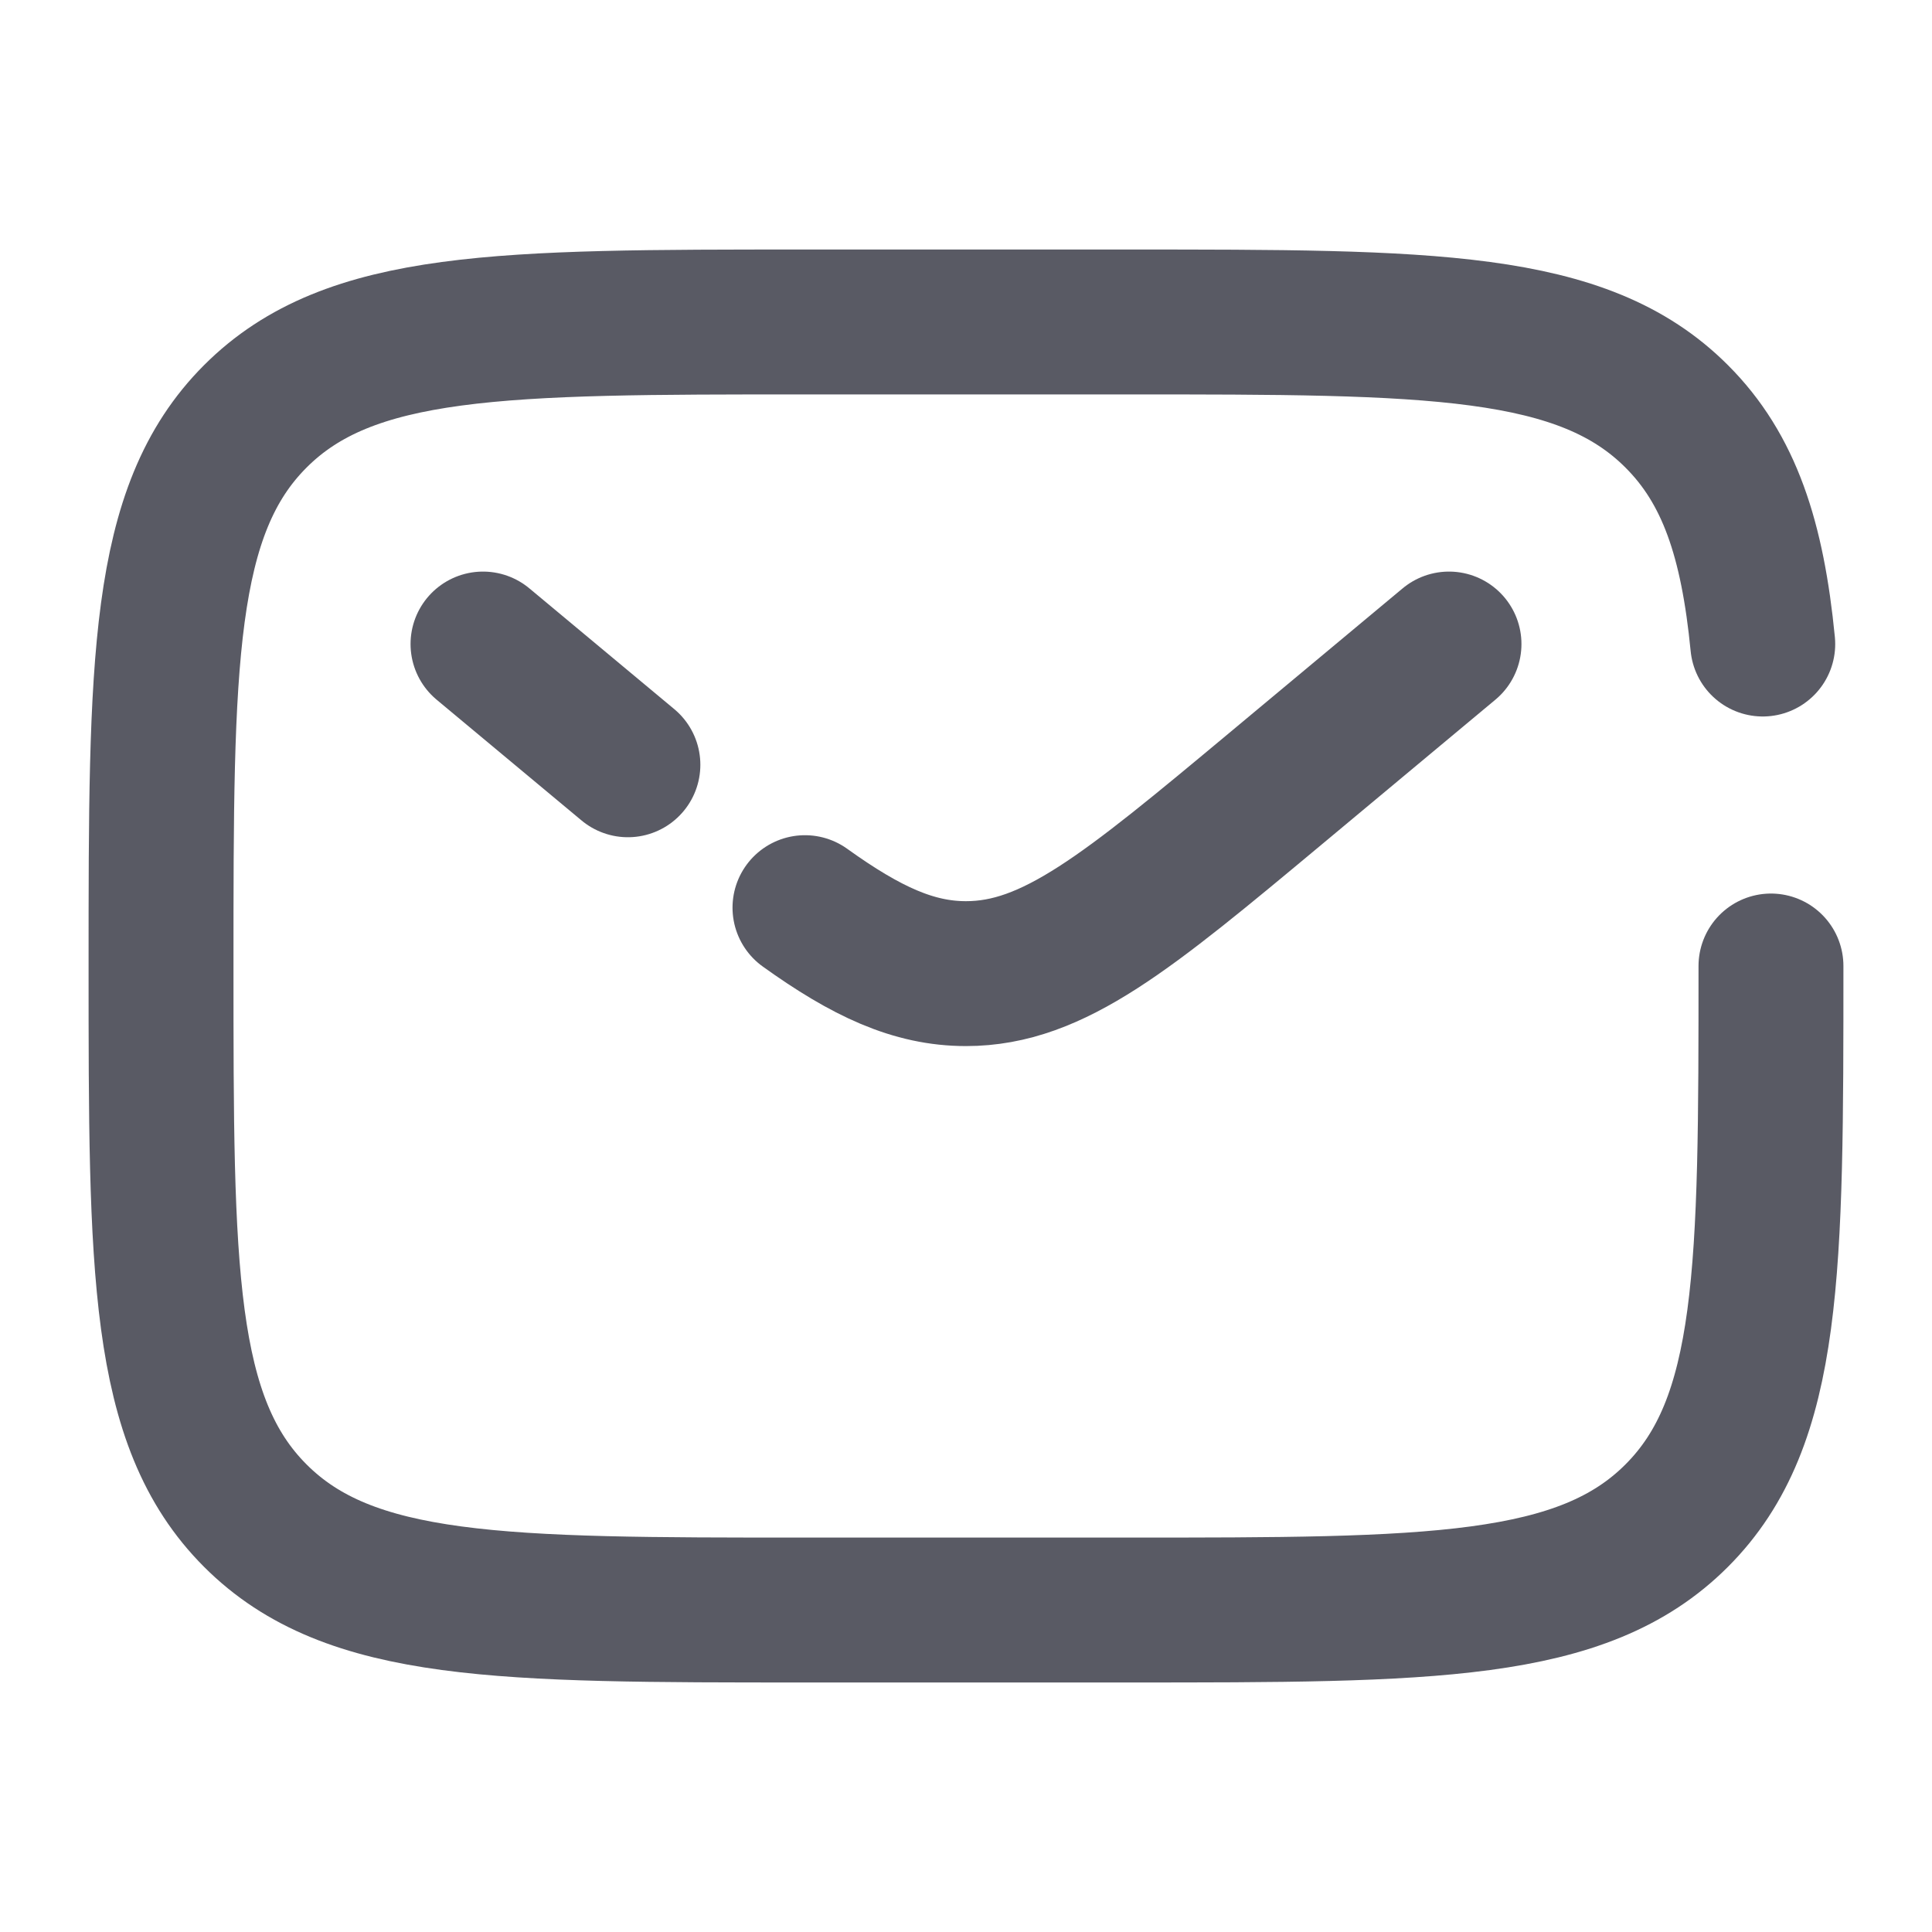 <svg width="20" height="20" viewBox="0 0 20 20" fill="none" xmlns="http://www.w3.org/2000/svg">
<path d="M18.333 10C18.333 13.143 18.333 14.714 17.357 15.69C16.381 16.667 14.809 16.667 11.667 16.667H8.333C5.191 16.667 3.619 16.667 2.643 15.69C1.667 14.714 1.667 13.143 1.667 10C1.667 6.858 1.667 5.286 2.643 4.31C3.619 3.333 5.191 3.333 8.333 3.333H11.667C14.809 3.333 16.381 3.333 17.357 4.31C17.902 4.854 18.142 5.583 18.248 6.667" stroke="#595A64" stroke-width="1.5" stroke-linecap="round"/>
<path d="M15 6.667L13.201 8.167C11.671 9.442 10.905 10.079 10 10.079C9.458 10.079 8.967 9.851 8.333 9.396M5 6.667L5.75 7.292L6.5 7.917" stroke="#595A64" stroke-width="1.5" stroke-linecap="round"/>
</svg>
